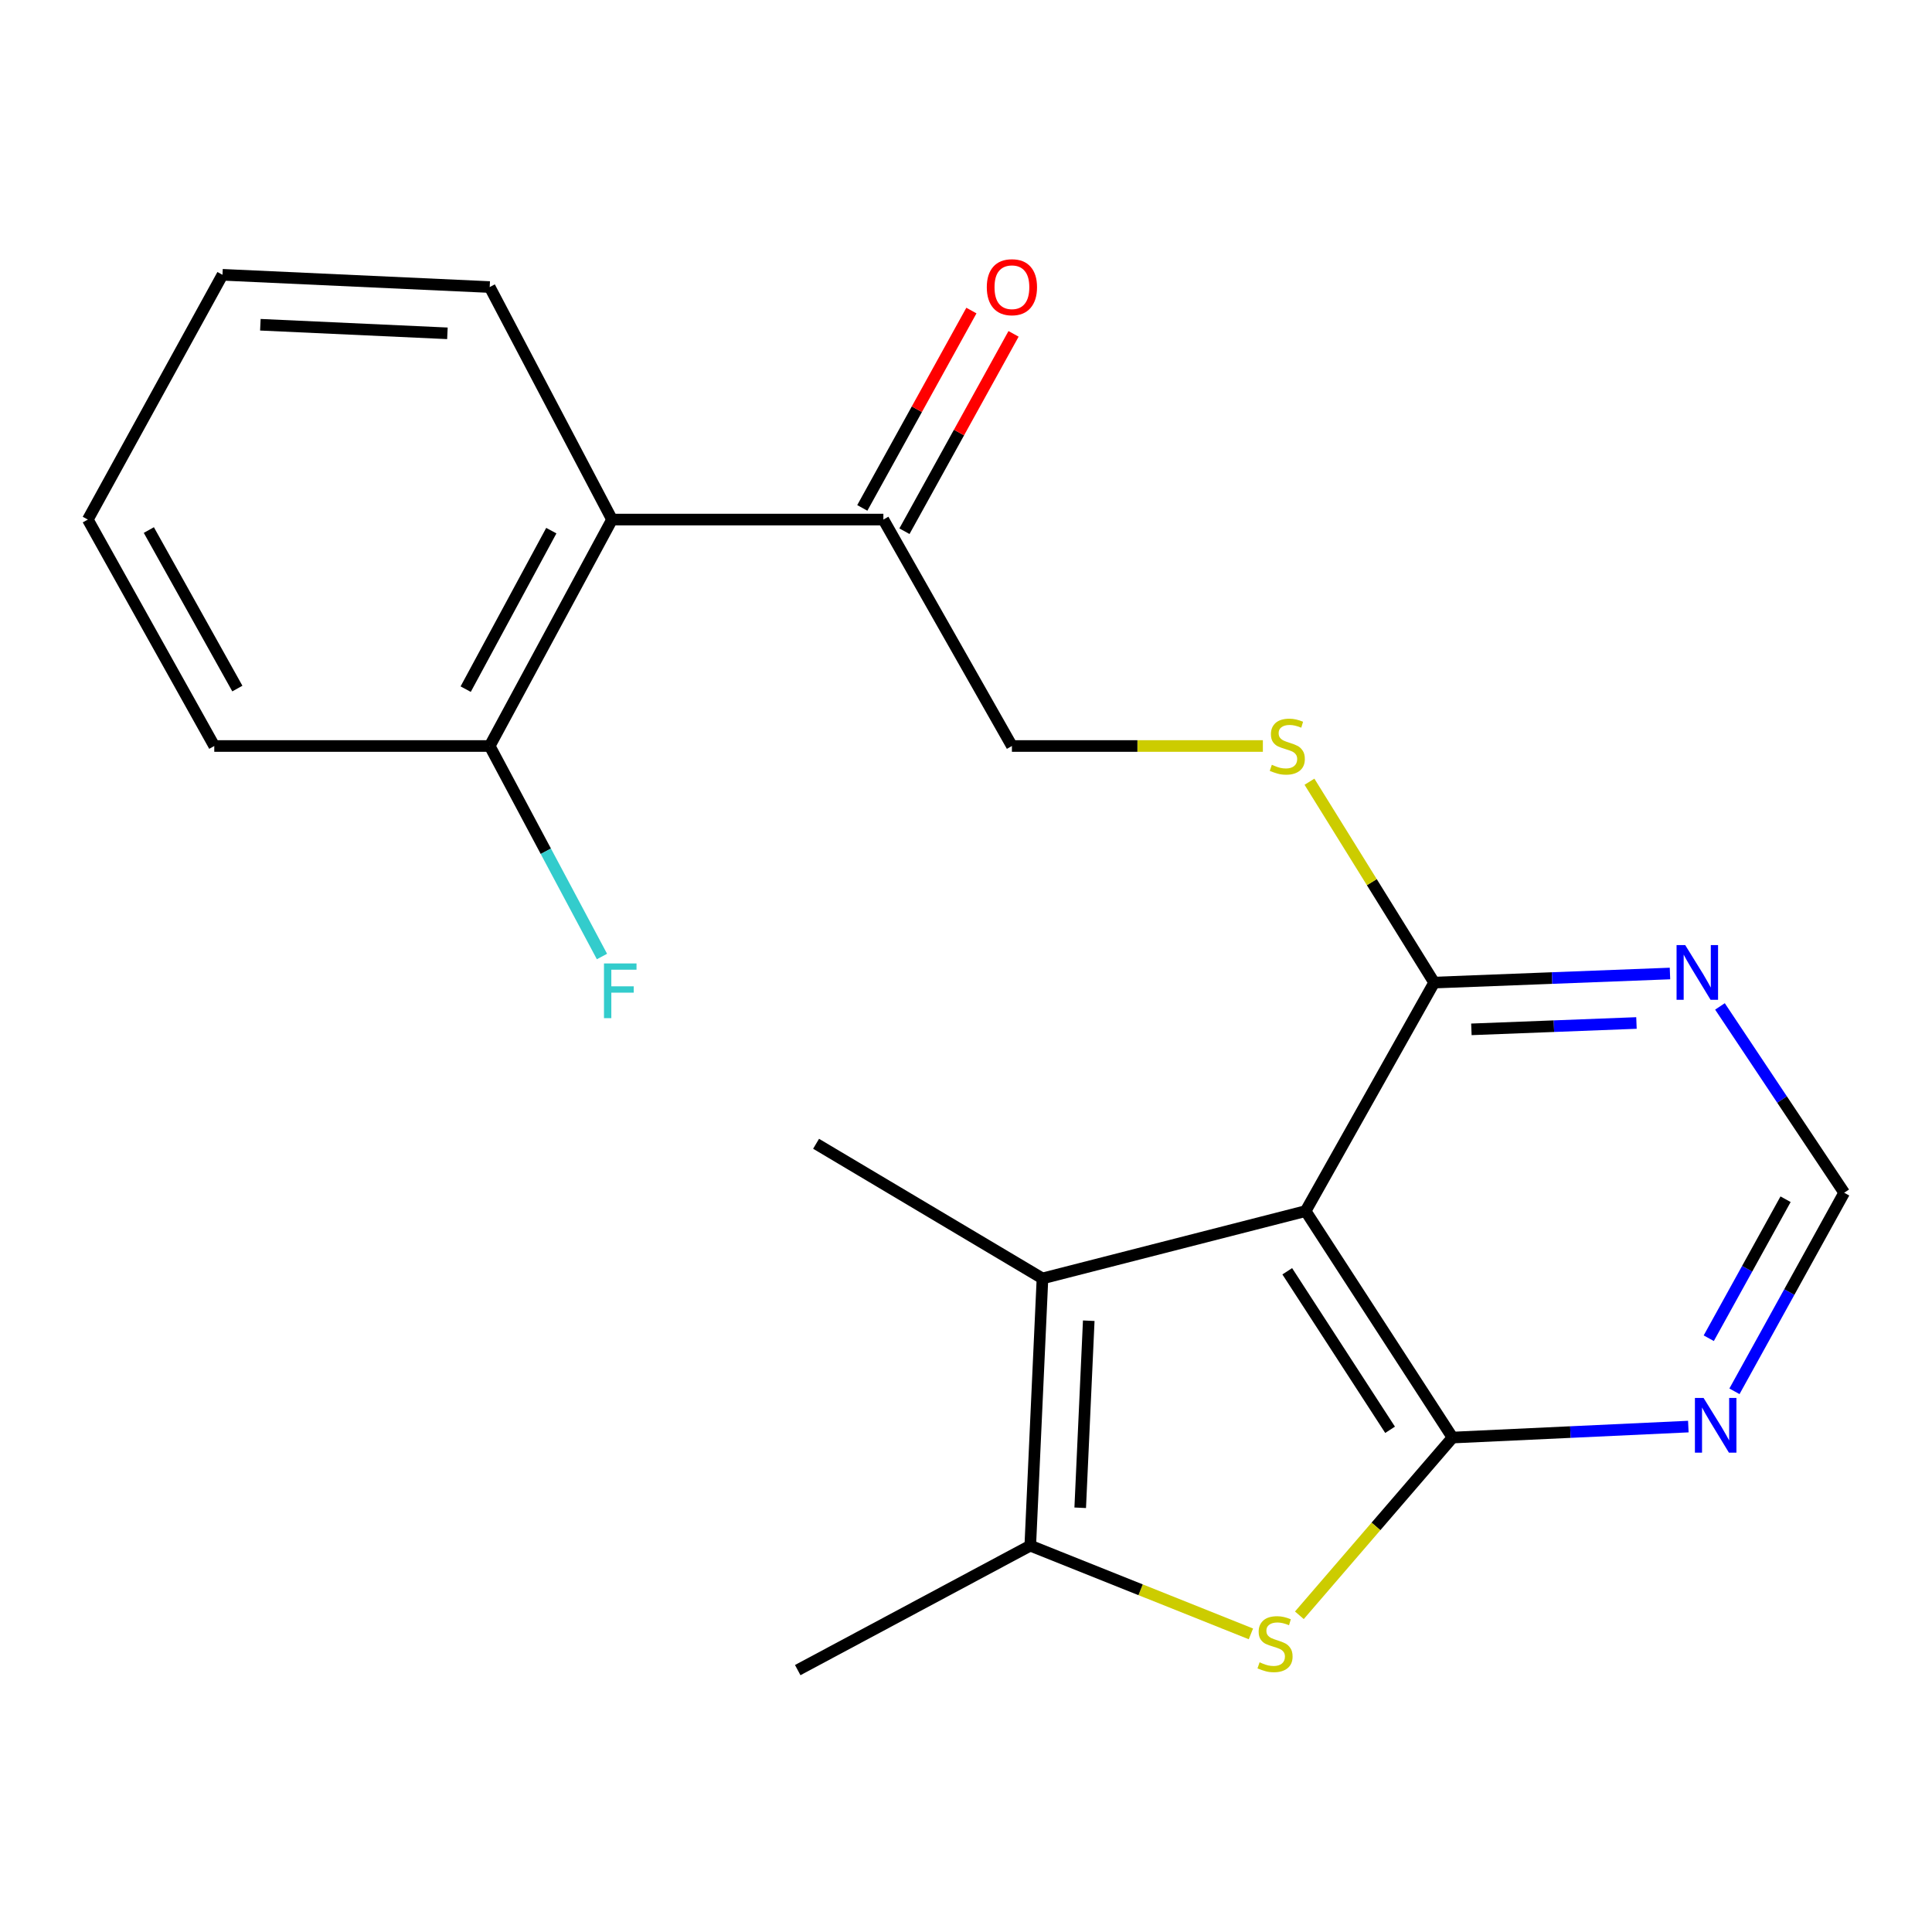 <?xml version='1.0' encoding='iso-8859-1'?>
<svg version='1.1' baseProfile='full'
              xmlns='http://www.w3.org/2000/svg'
                      xmlns:rdkit='http://www.rdkit.org/xml'
                      xmlns:xlink='http://www.w3.org/1999/xlink'
                  xml:space='preserve'
width='1000px' height='1000px' viewBox='0 0 1000 1000'>
<!-- END OF HEADER -->
<rect style='opacity:1.0;fill:#FFFFFF;stroke:none' width='1000' height='1000' x='0' y='0'> </rect>
<path class='bond-0' d='M 751.82,744.079 L 675.788,626.859' style='fill:none;fill-rule:evenodd;stroke:#000000;stroke-width:6px;stroke-linecap:butt;stroke-linejoin:miter;stroke-opacity:1' />
<path class='bond-0' d='M 719.501,740.061 L 666.279,658.007' style='fill:none;fill-rule:evenodd;stroke:#000000;stroke-width:6px;stroke-linecap:butt;stroke-linejoin:miter;stroke-opacity:1' />
<path class='bond-1' d='M 751.82,744.079 L 712.189,790.074' style='fill:none;fill-rule:evenodd;stroke:#000000;stroke-width:6px;stroke-linecap:butt;stroke-linejoin:miter;stroke-opacity:1' />
<path class='bond-1' d='M 712.189,790.074 L 672.557,836.069' style='fill:none;fill-rule:evenodd;stroke:#CCCC00;stroke-width:6px;stroke-linecap:butt;stroke-linejoin:miter;stroke-opacity:1' />
<path class='bond-5' d='M 751.82,744.079 L 812.85,741.237' style='fill:none;fill-rule:evenodd;stroke:#000000;stroke-width:6px;stroke-linecap:butt;stroke-linejoin:miter;stroke-opacity:1' />
<path class='bond-5' d='M 812.85,741.237 L 873.879,738.395' style='fill:none;fill-rule:evenodd;stroke:#0000FF;stroke-width:6px;stroke-linecap:butt;stroke-linejoin:miter;stroke-opacity:1' />
<path class='bond-2' d='M 675.788,626.859 L 539.581,661.717' style='fill:none;fill-rule:evenodd;stroke:#000000;stroke-width:6px;stroke-linecap:butt;stroke-linejoin:miter;stroke-opacity:1' />
<path class='bond-4' d='M 675.788,626.859 L 742.32,508.586' style='fill:none;fill-rule:evenodd;stroke:#000000;stroke-width:6px;stroke-linecap:butt;stroke-linejoin:miter;stroke-opacity:1' />
<path class='bond-3' d='M 647.467,845.695 L 590.367,822.862' style='fill:none;fill-rule:evenodd;stroke:#CCCC00;stroke-width:6px;stroke-linecap:butt;stroke-linejoin:miter;stroke-opacity:1' />
<path class='bond-3' d='M 590.367,822.862 L 533.266,800.03' style='fill:none;fill-rule:evenodd;stroke:#000000;stroke-width:6px;stroke-linecap:butt;stroke-linejoin:miter;stroke-opacity:1' />
<path class='bond-15' d='M 539.581,661.717 L 422.403,592.014' style='fill:none;fill-rule:evenodd;stroke:#000000;stroke-width:6px;stroke-linecap:butt;stroke-linejoin:miter;stroke-opacity:1' />
<path class='bond-21' d='M 539.581,661.717 L 533.266,800.03' style='fill:none;fill-rule:evenodd;stroke:#000000;stroke-width:6px;stroke-linecap:butt;stroke-linejoin:miter;stroke-opacity:1' />
<path class='bond-21' d='M 563.536,683.601 L 559.116,780.42' style='fill:none;fill-rule:evenodd;stroke:#000000;stroke-width:6px;stroke-linecap:butt;stroke-linejoin:miter;stroke-opacity:1' />
<path class='bond-16' d='M 533.266,800.03 L 412.902,864.442' style='fill:none;fill-rule:evenodd;stroke:#000000;stroke-width:6px;stroke-linecap:butt;stroke-linejoin:miter;stroke-opacity:1' />
<path class='bond-8' d='M 742.32,508.586 L 710.048,456.601' style='fill:none;fill-rule:evenodd;stroke:#000000;stroke-width:6px;stroke-linecap:butt;stroke-linejoin:miter;stroke-opacity:1' />
<path class='bond-8' d='M 710.048,456.601 L 677.776,404.615' style='fill:none;fill-rule:evenodd;stroke:#CCCC00;stroke-width:6px;stroke-linecap:butt;stroke-linejoin:miter;stroke-opacity:1' />
<path class='bond-22' d='M 742.32,508.586 L 803.35,506.235' style='fill:none;fill-rule:evenodd;stroke:#000000;stroke-width:6px;stroke-linecap:butt;stroke-linejoin:miter;stroke-opacity:1' />
<path class='bond-22' d='M 803.35,506.235 L 864.379,503.883' style='fill:none;fill-rule:evenodd;stroke:#0000FF;stroke-width:6px;stroke-linecap:butt;stroke-linejoin:miter;stroke-opacity:1' />
<path class='bond-22' d='M 761.589,532.791 L 804.31,531.145' style='fill:none;fill-rule:evenodd;stroke:#000000;stroke-width:6px;stroke-linecap:butt;stroke-linejoin:miter;stroke-opacity:1' />
<path class='bond-22' d='M 804.31,531.145 L 847.03,529.498' style='fill:none;fill-rule:evenodd;stroke:#0000FF;stroke-width:6px;stroke-linecap:butt;stroke-linejoin:miter;stroke-opacity:1' />
<path class='bond-10' d='M 897.752,720.137 L 926.149,668.748' style='fill:none;fill-rule:evenodd;stroke:#0000FF;stroke-width:6px;stroke-linecap:butt;stroke-linejoin:miter;stroke-opacity:1' />
<path class='bond-10' d='M 926.149,668.748 L 954.545,617.358' style='fill:none;fill-rule:evenodd;stroke:#000000;stroke-width:6px;stroke-linecap:butt;stroke-linejoin:miter;stroke-opacity:1' />
<path class='bond-10' d='M 884.452,692.664 L 904.33,656.691' style='fill:none;fill-rule:evenodd;stroke:#0000FF;stroke-width:6px;stroke-linecap:butt;stroke-linejoin:miter;stroke-opacity:1' />
<path class='bond-10' d='M 904.33,656.691 L 924.207,620.718' style='fill:none;fill-rule:evenodd;stroke:#000000;stroke-width:6px;stroke-linecap:butt;stroke-linejoin:miter;stroke-opacity:1' />
<path class='bond-6' d='M 890.252,520.924 L 922.399,569.141' style='fill:none;fill-rule:evenodd;stroke:#0000FF;stroke-width:6px;stroke-linecap:butt;stroke-linejoin:miter;stroke-opacity:1' />
<path class='bond-6' d='M 922.399,569.141 L 954.545,617.358' style='fill:none;fill-rule:evenodd;stroke:#000000;stroke-width:6px;stroke-linecap:butt;stroke-linejoin:miter;stroke-opacity:1' />
<path class='bond-7' d='M 316.789,268.926 L 457.234,268.926' style='fill:none;fill-rule:evenodd;stroke:#000000;stroke-width:6px;stroke-linecap:butt;stroke-linejoin:miter;stroke-opacity:1' />
<path class='bond-11' d='M 316.789,268.926 L 253.47,386.132' style='fill:none;fill-rule:evenodd;stroke:#000000;stroke-width:6px;stroke-linecap:butt;stroke-linejoin:miter;stroke-opacity:1' />
<path class='bond-11' d='M 285.358,274.658 L 241.035,356.702' style='fill:none;fill-rule:evenodd;stroke:#000000;stroke-width:6px;stroke-linecap:butt;stroke-linejoin:miter;stroke-opacity:1' />
<path class='bond-17' d='M 316.789,268.926 L 253.47,148.576' style='fill:none;fill-rule:evenodd;stroke:#000000;stroke-width:6px;stroke-linecap:butt;stroke-linejoin:miter;stroke-opacity:1' />
<path class='bond-12' d='M 653.658,386.132 L 588.712,386.132' style='fill:none;fill-rule:evenodd;stroke:#CCCC00;stroke-width:6px;stroke-linecap:butt;stroke-linejoin:miter;stroke-opacity:1' />
<path class='bond-12' d='M 588.712,386.132 L 523.765,386.132' style='fill:none;fill-rule:evenodd;stroke:#000000;stroke-width:6px;stroke-linecap:butt;stroke-linejoin:miter;stroke-opacity:1' />
<path class='bond-9' d='M 457.234,268.926 L 523.765,386.132' style='fill:none;fill-rule:evenodd;stroke:#000000;stroke-width:6px;stroke-linecap:butt;stroke-linejoin:miter;stroke-opacity:1' />
<path class='bond-13' d='M 468.142,274.956 L 496.378,223.88' style='fill:none;fill-rule:evenodd;stroke:#000000;stroke-width:6px;stroke-linecap:butt;stroke-linejoin:miter;stroke-opacity:1' />
<path class='bond-13' d='M 496.378,223.88 L 524.614,172.804' style='fill:none;fill-rule:evenodd;stroke:#FF0000;stroke-width:6px;stroke-linecap:butt;stroke-linejoin:miter;stroke-opacity:1' />
<path class='bond-13' d='M 446.325,262.895 L 474.561,211.819' style='fill:none;fill-rule:evenodd;stroke:#000000;stroke-width:6px;stroke-linecap:butt;stroke-linejoin:miter;stroke-opacity:1' />
<path class='bond-13' d='M 474.561,211.819 L 502.797,160.743' style='fill:none;fill-rule:evenodd;stroke:#FF0000;stroke-width:6px;stroke-linecap:butt;stroke-linejoin:miter;stroke-opacity:1' />
<path class='bond-14' d='M 253.47,386.132 L 282.522,440.61' style='fill:none;fill-rule:evenodd;stroke:#000000;stroke-width:6px;stroke-linecap:butt;stroke-linejoin:miter;stroke-opacity:1' />
<path class='bond-14' d='M 282.522,440.61 L 311.575,495.088' style='fill:none;fill-rule:evenodd;stroke:#33CCCC;stroke-width:6px;stroke-linecap:butt;stroke-linejoin:miter;stroke-opacity:1' />
<path class='bond-18' d='M 253.47,386.132 L 110.906,386.132' style='fill:none;fill-rule:evenodd;stroke:#000000;stroke-width:6px;stroke-linecap:butt;stroke-linejoin:miter;stroke-opacity:1' />
<path class='bond-19' d='M 253.47,148.576 L 115.158,142.233' style='fill:none;fill-rule:evenodd;stroke:#000000;stroke-width:6px;stroke-linecap:butt;stroke-linejoin:miter;stroke-opacity:1' />
<path class='bond-19' d='M 231.581,172.527 L 134.763,168.087' style='fill:none;fill-rule:evenodd;stroke:#000000;stroke-width:6px;stroke-linecap:butt;stroke-linejoin:miter;stroke-opacity:1' />
<path class='bond-23' d='M 110.906,386.132 L 45.455,268.926' style='fill:none;fill-rule:evenodd;stroke:#000000;stroke-width:6px;stroke-linecap:butt;stroke-linejoin:miter;stroke-opacity:1' />
<path class='bond-23' d='M 122.853,356.397 L 77.037,274.352' style='fill:none;fill-rule:evenodd;stroke:#000000;stroke-width:6px;stroke-linecap:butt;stroke-linejoin:miter;stroke-opacity:1' />
<path class='bond-20' d='M 115.158,142.233 L 45.455,268.926' style='fill:none;fill-rule:evenodd;stroke:#000000;stroke-width:6px;stroke-linecap:butt;stroke-linejoin:miter;stroke-opacity:1' />
<path  class='atom-2' d='M 651.959 860.41
Q 652.279 860.53, 653.599 861.09
Q 654.919 861.65, 656.359 862.01
Q 657.839 862.33, 659.279 862.33
Q 661.959 862.33, 663.519 861.05
Q 665.079 859.73, 665.079 857.45
Q 665.079 855.89, 664.279 854.93
Q 663.519 853.97, 662.319 853.45
Q 661.119 852.93, 659.119 852.33
Q 656.599 851.57, 655.079 850.85
Q 653.599 850.13, 652.519 848.61
Q 651.479 847.09, 651.479 844.53
Q 651.479 840.97, 653.879 838.77
Q 656.319 836.57, 661.119 836.57
Q 664.399 836.57, 668.119 838.13
L 667.199 841.21
Q 663.799 839.81, 661.239 839.81
Q 658.479 839.81, 656.959 840.97
Q 655.439 842.09, 655.479 844.05
Q 655.479 845.57, 656.239 846.49
Q 657.039 847.41, 658.159 847.93
Q 659.319 848.45, 661.239 849.05
Q 663.799 849.85, 665.319 850.65
Q 666.839 851.45, 667.919 853.09
Q 669.039 854.69, 669.039 857.45
Q 669.039 861.37, 666.399 863.49
Q 663.799 865.57, 659.439 865.57
Q 656.919 865.57, 654.999 865.01
Q 653.119 864.49, 650.879 863.57
L 651.959 860.41
' fill='#CCCC00'/>
<path  class='atom-6' d='M 881.768 723.576
L 891.048 738.576
Q 891.968 740.056, 893.448 742.736
Q 894.928 745.416, 895.008 745.576
L 895.008 723.576
L 898.768 723.576
L 898.768 751.896
L 894.888 751.896
L 884.928 735.496
Q 883.768 733.576, 882.528 731.376
Q 881.328 729.176, 880.968 728.496
L 880.968 751.896
L 877.288 751.896
L 877.288 723.576
L 881.768 723.576
' fill='#0000FF'/>
<path  class='atom-7' d='M 872.267 489.178
L 881.547 504.178
Q 882.467 505.658, 883.947 508.338
Q 885.427 511.018, 885.507 511.178
L 885.507 489.178
L 889.267 489.178
L 889.267 517.498
L 885.387 517.498
L 875.427 501.098
Q 874.267 499.178, 873.027 496.978
Q 871.827 494.778, 871.467 494.098
L 871.467 517.498
L 867.787 517.498
L 867.787 489.178
L 872.267 489.178
' fill='#0000FF'/>
<path  class='atom-9' d='M 658.302 395.852
Q 658.622 395.972, 659.942 396.532
Q 661.262 397.092, 662.702 397.452
Q 664.182 397.772, 665.622 397.772
Q 668.302 397.772, 669.862 396.492
Q 671.422 395.172, 671.422 392.892
Q 671.422 391.332, 670.622 390.372
Q 669.862 389.412, 668.662 388.892
Q 667.462 388.372, 665.462 387.772
Q 662.942 387.012, 661.422 386.292
Q 659.942 385.572, 658.862 384.052
Q 657.822 382.532, 657.822 379.972
Q 657.822 376.412, 660.222 374.212
Q 662.662 372.012, 667.462 372.012
Q 670.742 372.012, 674.462 373.572
L 673.542 376.652
Q 670.142 375.252, 667.582 375.252
Q 664.822 375.252, 663.302 376.412
Q 661.782 377.532, 661.822 379.492
Q 661.822 381.012, 662.582 381.932
Q 663.382 382.852, 664.502 383.372
Q 665.662 383.892, 667.582 384.492
Q 670.142 385.292, 671.662 386.092
Q 673.182 386.892, 674.262 388.532
Q 675.382 390.132, 675.382 392.892
Q 675.382 396.812, 672.742 398.932
Q 670.142 401.012, 665.782 401.012
Q 663.262 401.012, 661.342 400.452
Q 659.462 399.932, 657.222 399.012
L 658.302 395.852
' fill='#CCCC00'/>
<path  class='atom-14' d='M 510.765 148.656
Q 510.765 141.856, 514.125 138.056
Q 517.485 134.256, 523.765 134.256
Q 530.045 134.256, 533.405 138.056
Q 536.765 141.856, 536.765 148.656
Q 536.765 155.536, 533.365 159.456
Q 529.965 163.336, 523.765 163.336
Q 517.525 163.336, 514.125 159.456
Q 510.765 155.576, 510.765 148.656
M 523.765 160.136
Q 528.085 160.136, 530.405 157.256
Q 532.765 154.336, 532.765 148.656
Q 532.765 143.096, 530.405 140.296
Q 528.085 137.456, 523.765 137.456
Q 519.445 137.456, 517.085 140.256
Q 514.765 143.056, 514.765 148.656
Q 514.765 154.376, 517.085 157.256
Q 519.445 160.136, 523.765 160.136
' fill='#FF0000'/>
<path  class='atom-15' d='M 312.62 498.678
L 329.46 498.678
L 329.46 501.918
L 316.42 501.918
L 316.42 510.518
L 328.02 510.518
L 328.02 513.798
L 316.42 513.798
L 316.42 526.998
L 312.62 526.998
L 312.62 498.678
' fill='#33CCCC'/>
</svg>
